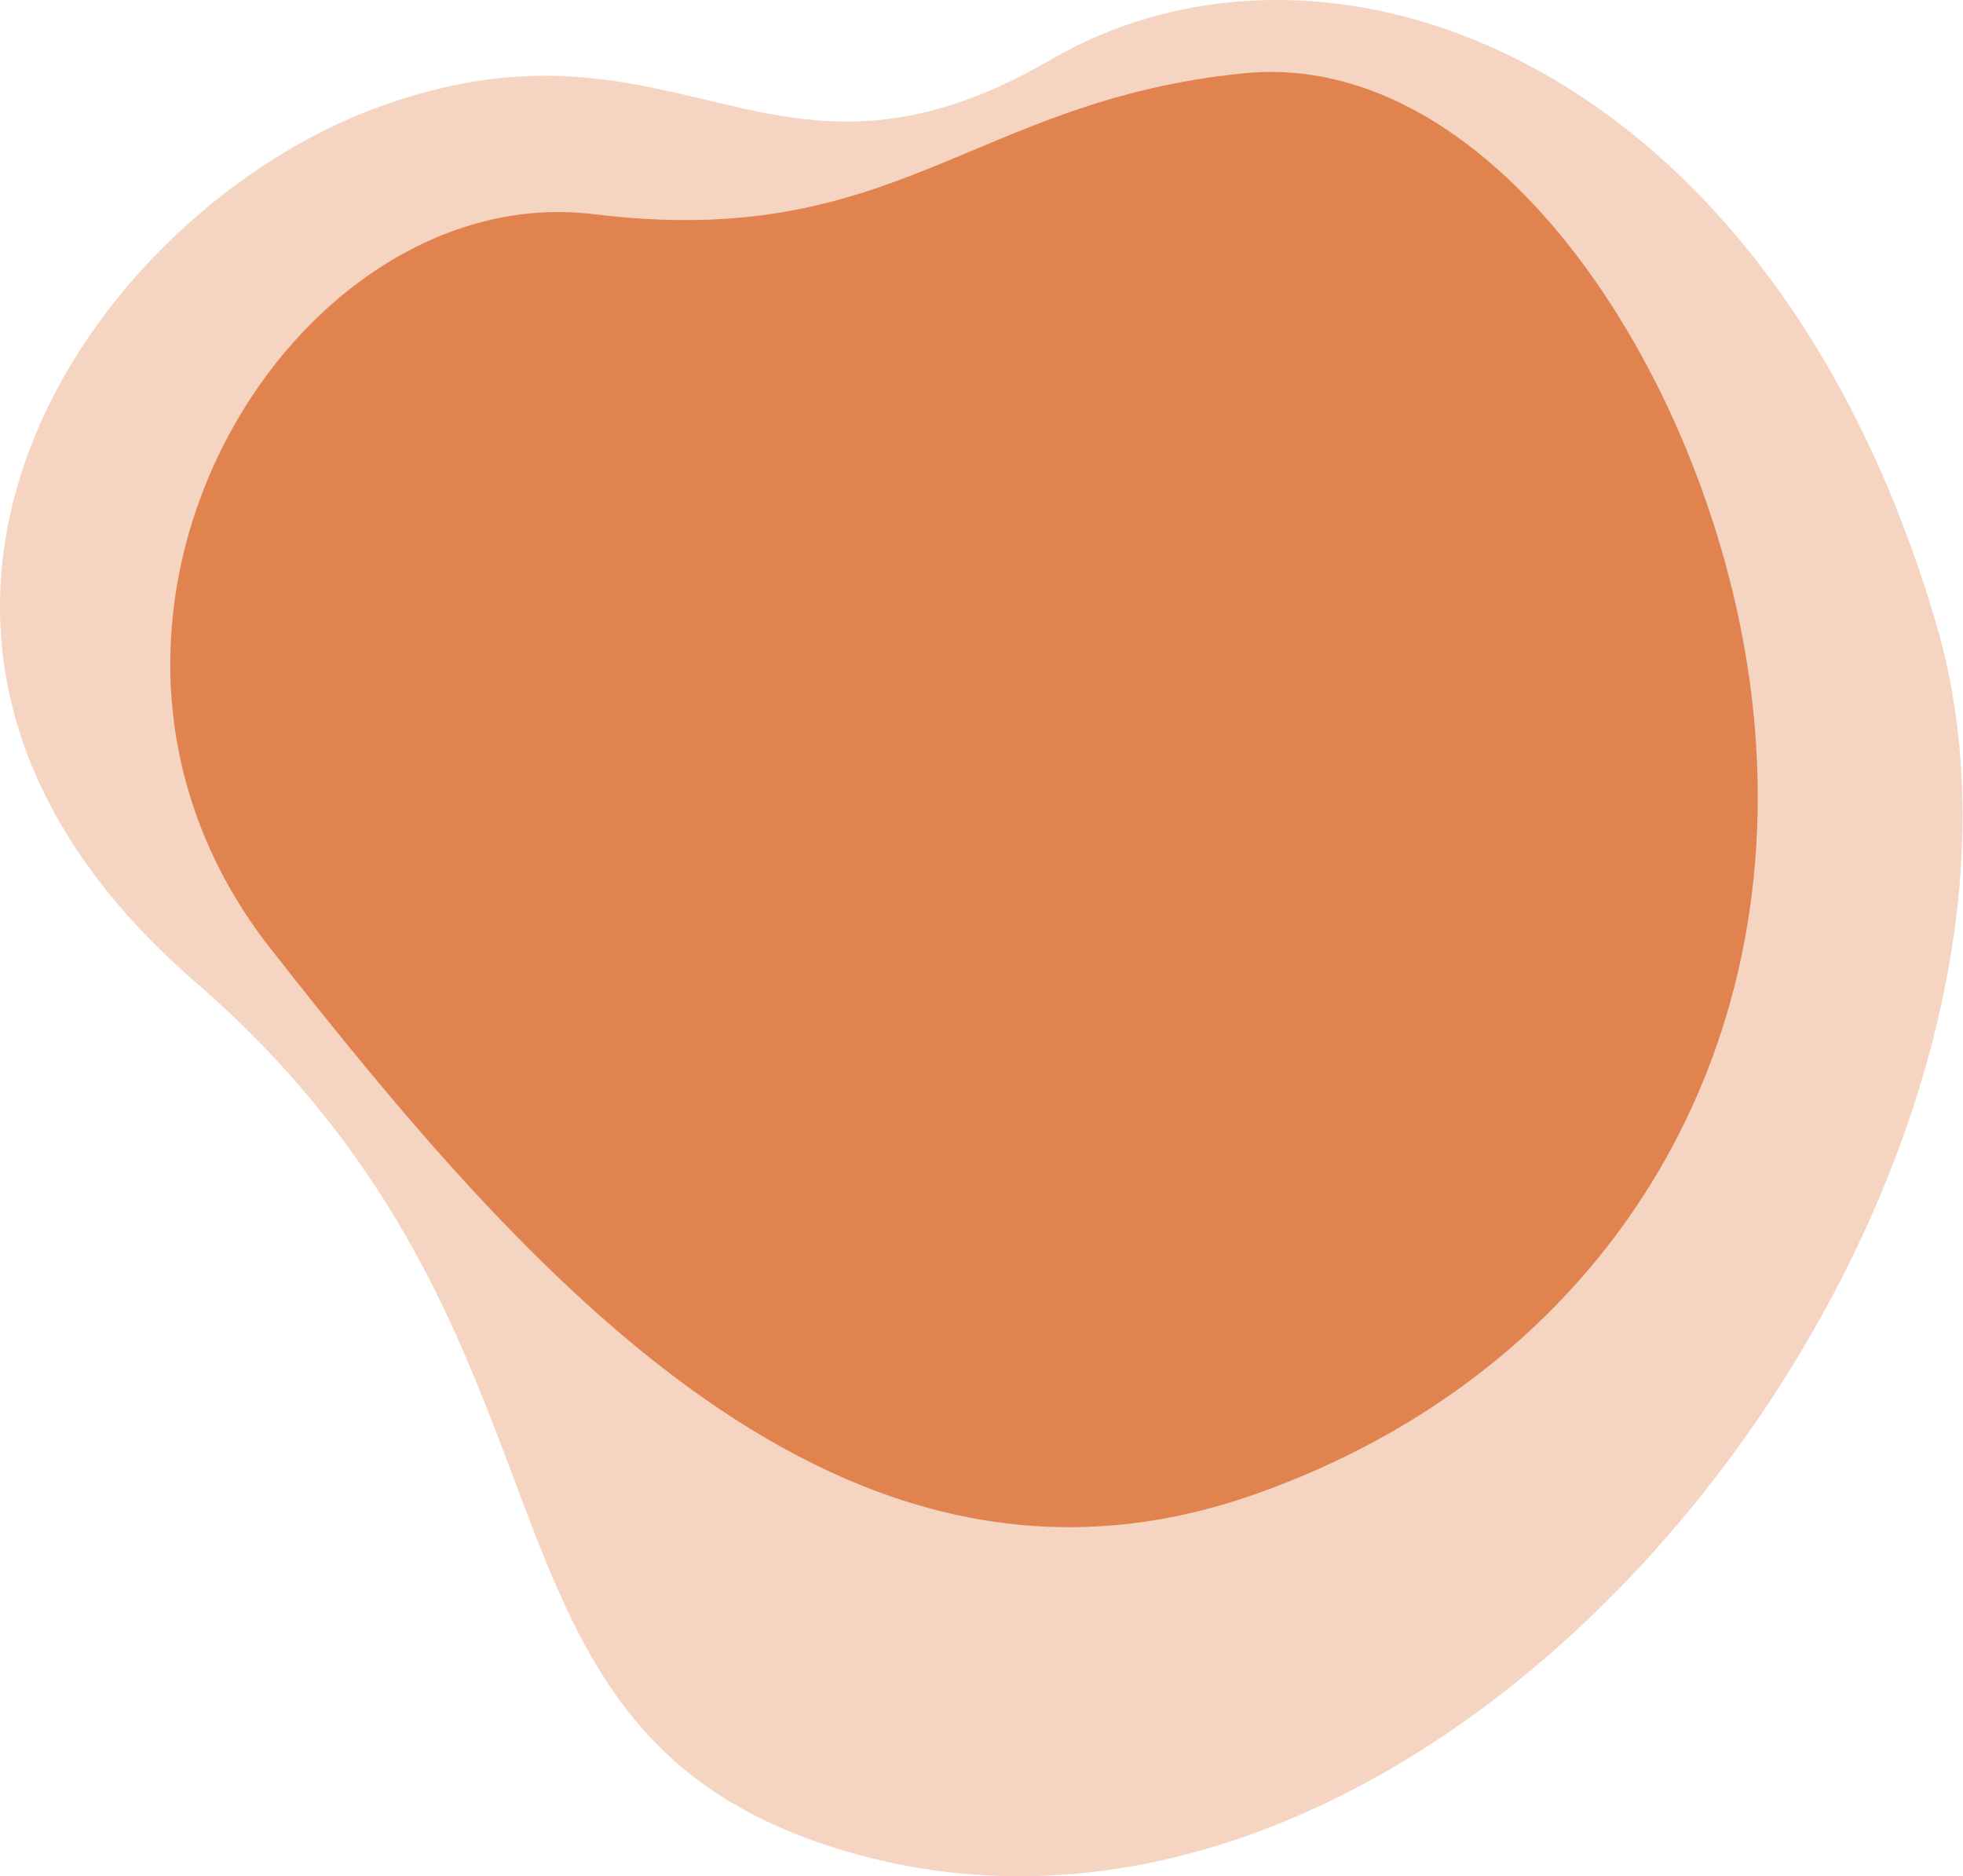 <svg width="1130" height="1080" viewBox="0 0 1130 1080" fill="none" xmlns="http://www.w3.org/2000/svg">
<path d="M604.768 34.44C765.195 -58.894 1018.66 33.717 1114.37 358.338C1210.08 682.96 841.707 1169.52 487.47 1065.74C252.836 996.993 352.934 773.738 111.955 564.78C-118.742 364.738 51.95 119.298 222.154 60.069C392.357 0.84 444.342 127.774 604.768 34.44Z" fill="#E1834E" fill-opacity="0.35"/>
<path d="M716.117 42.175C861.99 27.741 986.288 220.719 1008.2 399.664C1033.9 609.487 922.391 789.163 723.165 859.836C484.614 944.458 302.716 733.09 155.925 546.266C9.133 359.443 167.385 101.852 341.963 123.303C516.541 144.754 559.446 57.677 716.117 42.175Z" fill="#E1834E"/>
</svg>
